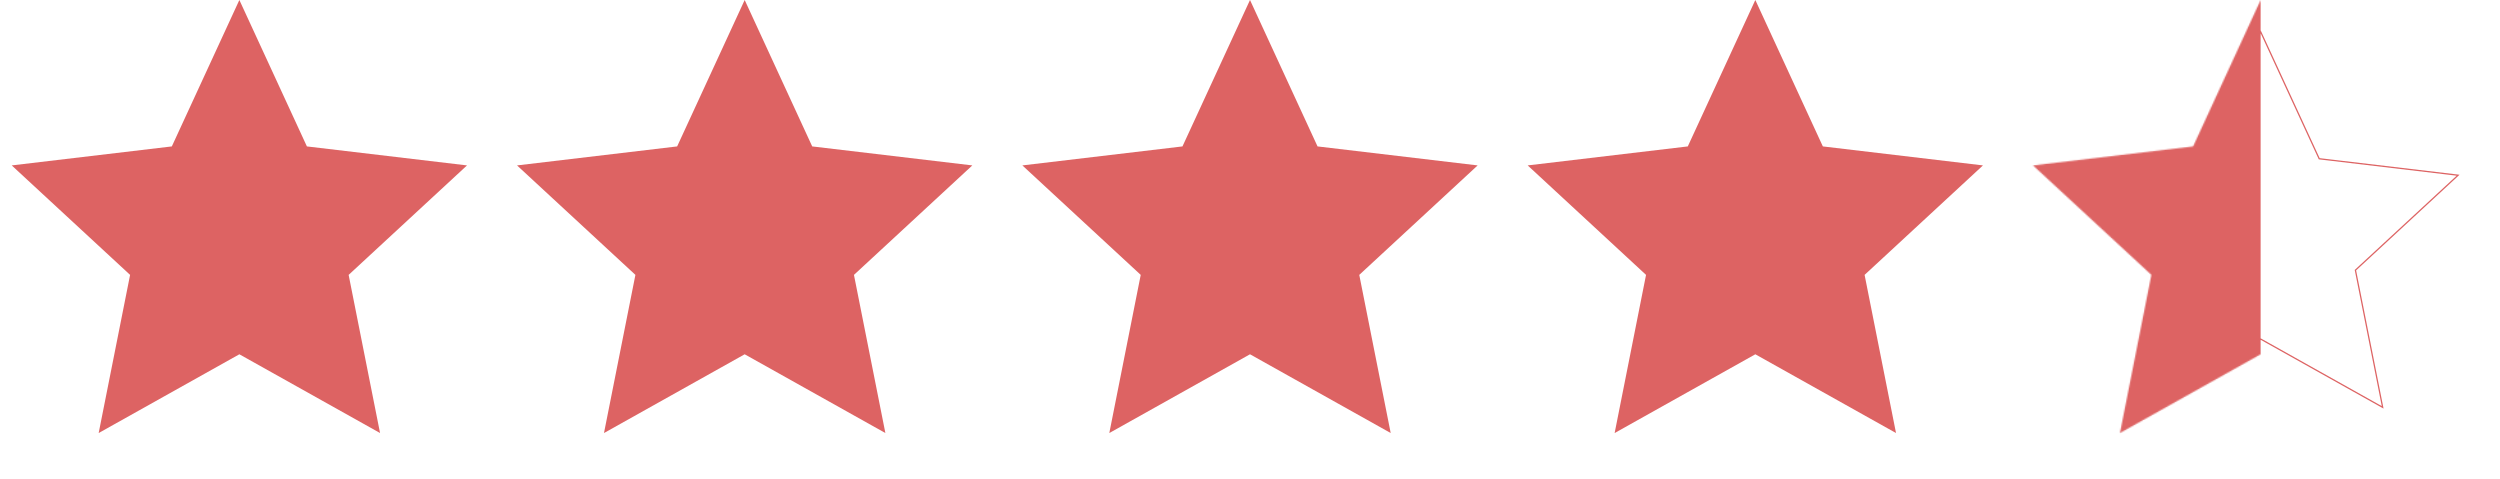 <?xml version="1.0" encoding="UTF-8"?> <svg xmlns="http://www.w3.org/2000/svg" width="1953" height="374" viewBox="0 0 1953 374" fill="none"><path d="M186.99 0L239.746 114.383L364.827 129.214L272.353 214.738L296.9 338.287L186.99 276.76L77.08 338.287L101.628 214.738L9.152 129.214L134.233 114.383L186.99 0Z" fill="#DD6363"></path><path d="M581.744 0L634.499 114.383L759.581 129.214L667.106 214.738L691.654 338.287L581.744 276.76L471.833 338.287L496.381 214.738L403.906 129.214L528.988 114.383L581.744 0Z" fill="#DD6363"></path><path d="M976.501 0L1029.26 114.383L1154.34 129.214L1061.86 214.738L1086.41 338.287L976.501 276.76L866.591 338.287L891.139 214.738L798.664 129.214L923.745 114.383L976.501 0Z" fill="#DD6363"></path><path d="M1371.26 0L1424.01 114.383L1549.09 129.214L1456.62 214.738L1481.17 338.287L1371.26 276.76L1261.35 338.287L1285.89 214.738L1193.42 129.214L1318.5 114.383L1371.26 0Z" fill="#DD6363"></path><mask id="mask0_274_2" style="mask-type:alpha" maskUnits="userSpaceOnUse" x="1588" y="0" width="356" height="339"><path d="M1766.01 0L1818.77 114.383L1943.85 129.214L1851.37 214.738L1875.92 338.287L1766.01 276.76L1656.1 338.287L1680.65 214.738L1588.17 129.214L1713.25 114.383L1766.01 0Z" fill="#DD6363"></path></mask><g mask="url(#mask0_274_2)"><path d="M1766.01 24.803L1809.33 118.734L1811.77 124.014L1817.54 124.699L1920.26 136.878L1844.32 207.11L1840.05 211.058L1841.18 216.762L1861.34 318.22L1771.08 267.694L1766.01 264.854L1760.93 267.694L1670.68 318.22L1690.83 216.762L1691.97 211.058L1687.7 207.11L1611.76 136.878L1714.47 124.699L1720.25 124.014L1722.68 118.734L1766.01 24.803Z" stroke="#DD6363"></path><path d="M1766 -208H1558V436H1766V-208Z" fill="#DD6363"></path></g></svg> 